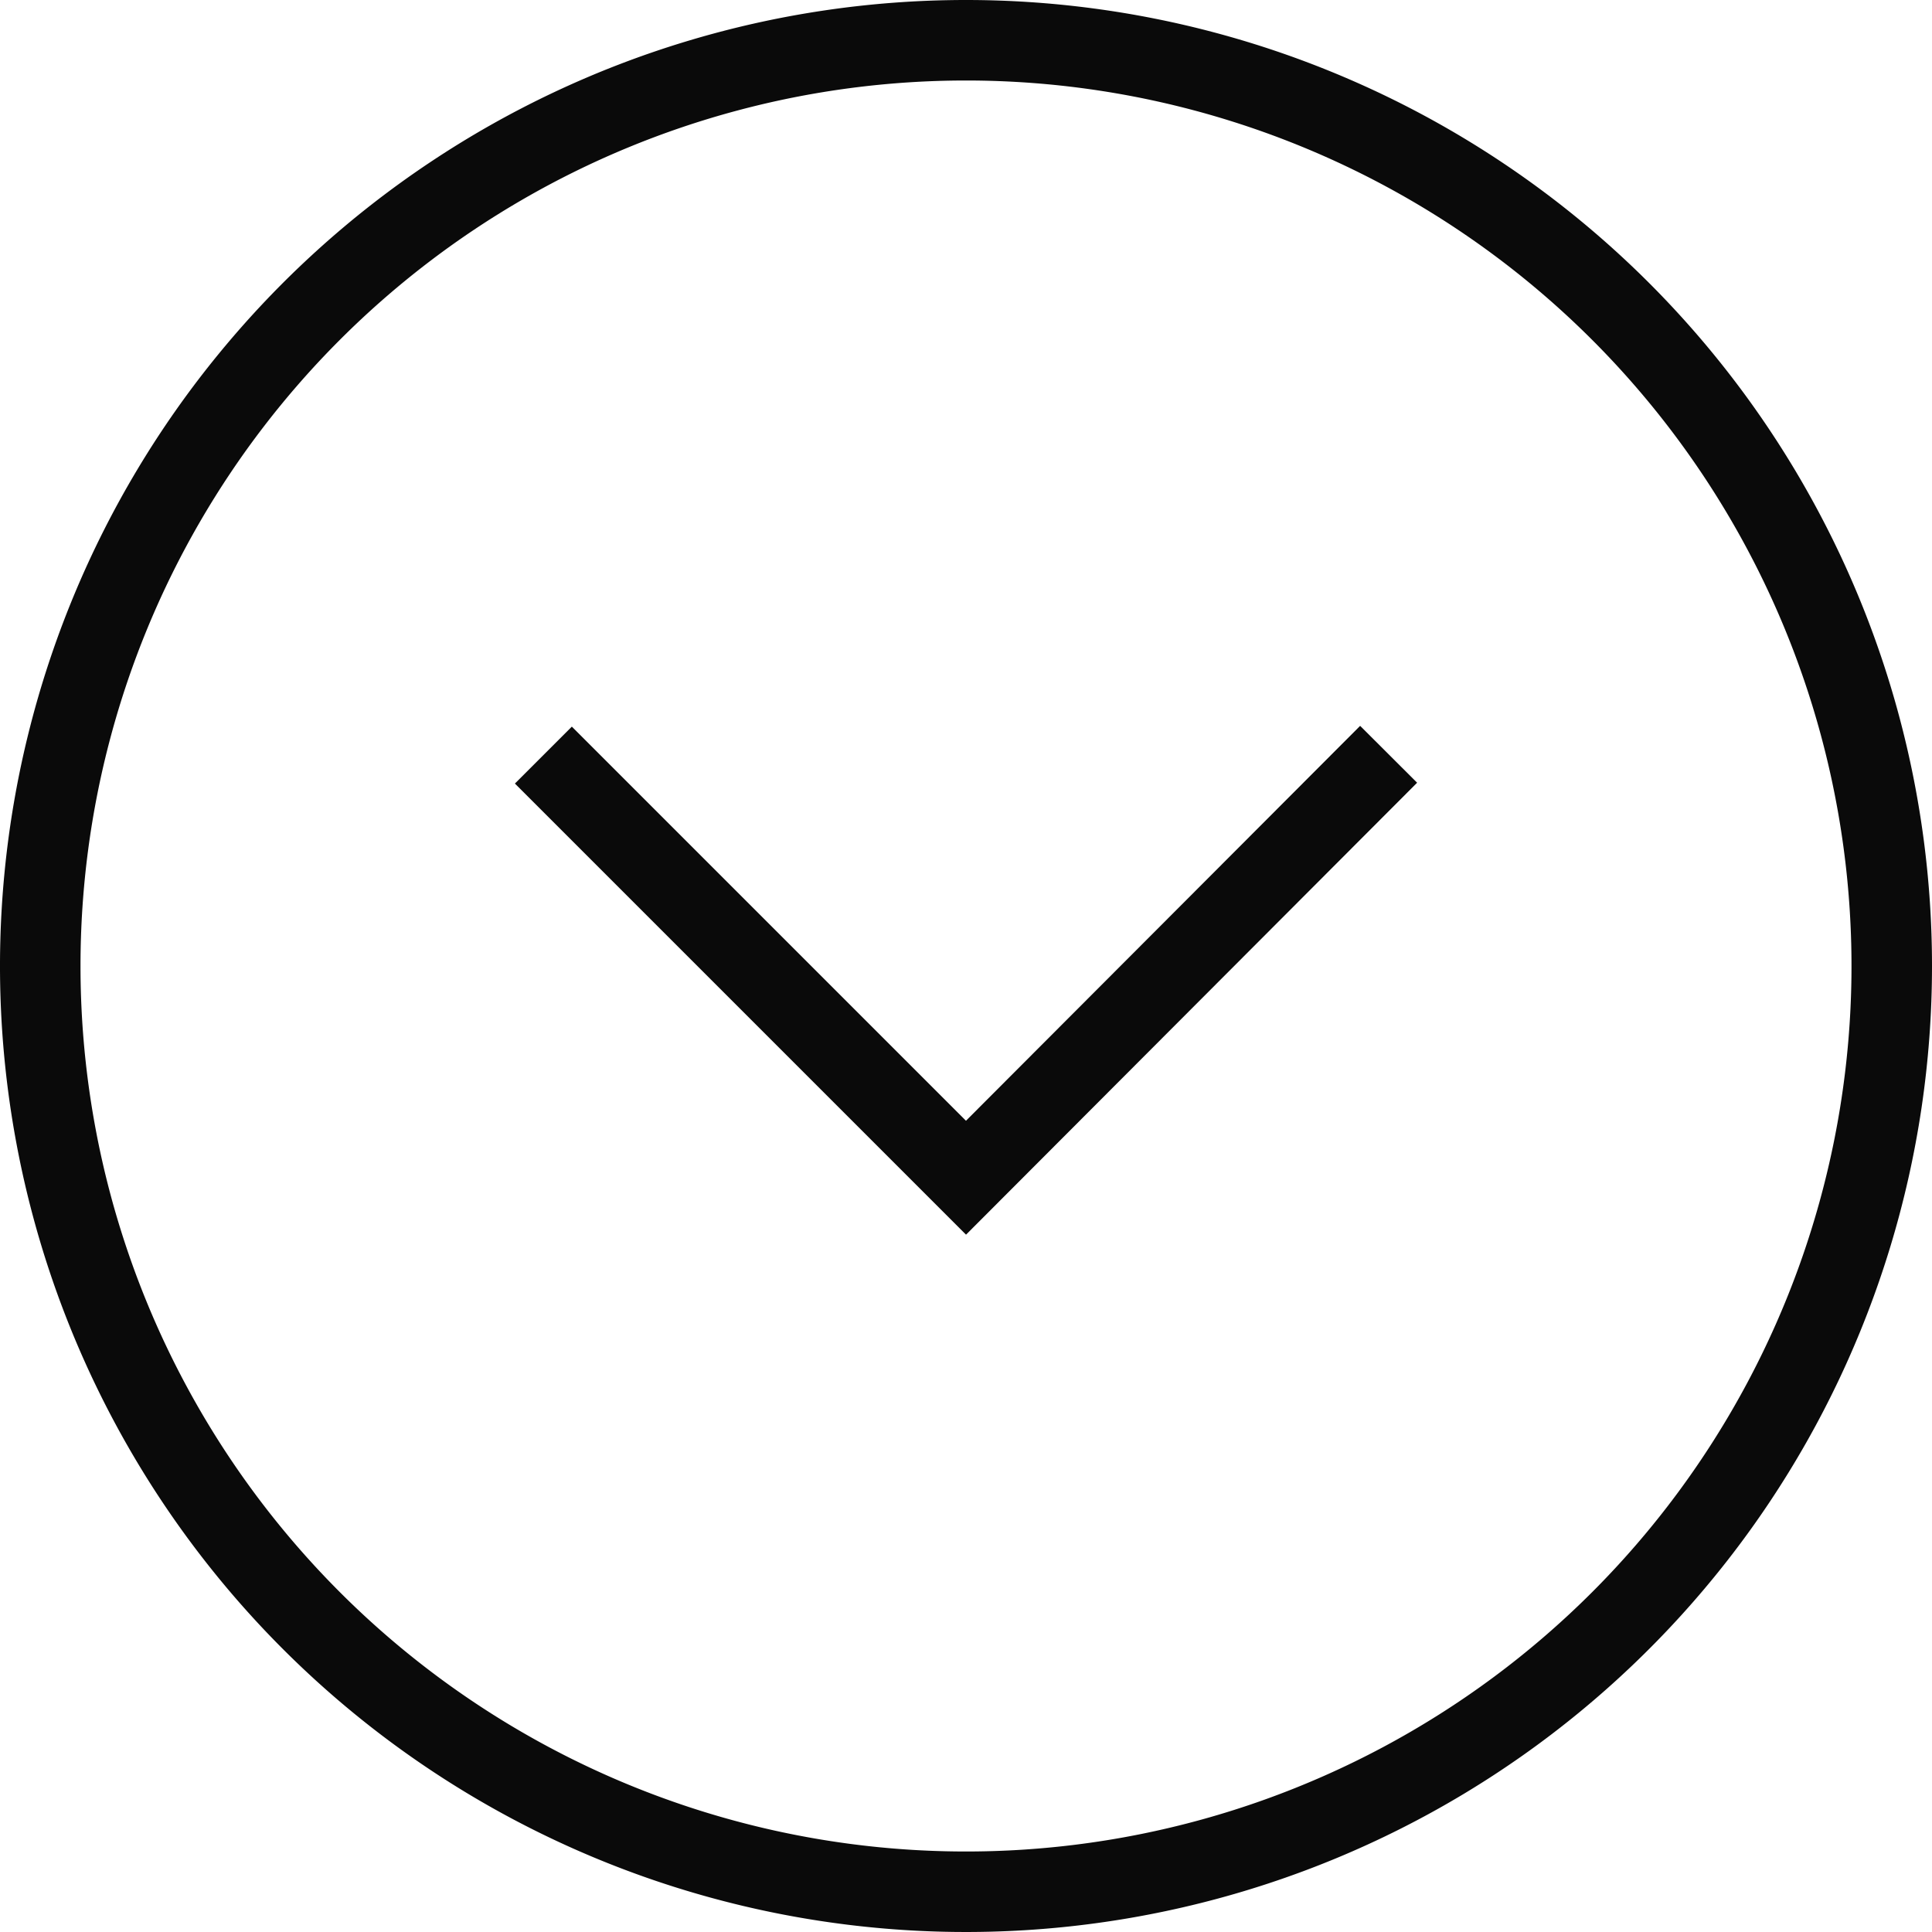 <svg id="Ebene_1" data-name="Ebene 1" xmlns="http://www.w3.org/2000/svg" viewBox="0 0 24 24"><defs><style>.cls-1{fill:#0a0a0a;}.cls-2{fill:none;stroke:#0a0a0a;stroke-miterlimit:10;}</style></defs><title>HCU_Icon_02_RZ</title><path class="cls-1" d="M12,1A11,11,0,1,1,1,12,11,11,0,0,1,12,1m0-1A12,12,0,1,0,24,12,12,12,0,0,0,12,0Z"/><polyline class="cls-2" points="17.25 9.37 12 14.63 6.75 9.38"/></svg>